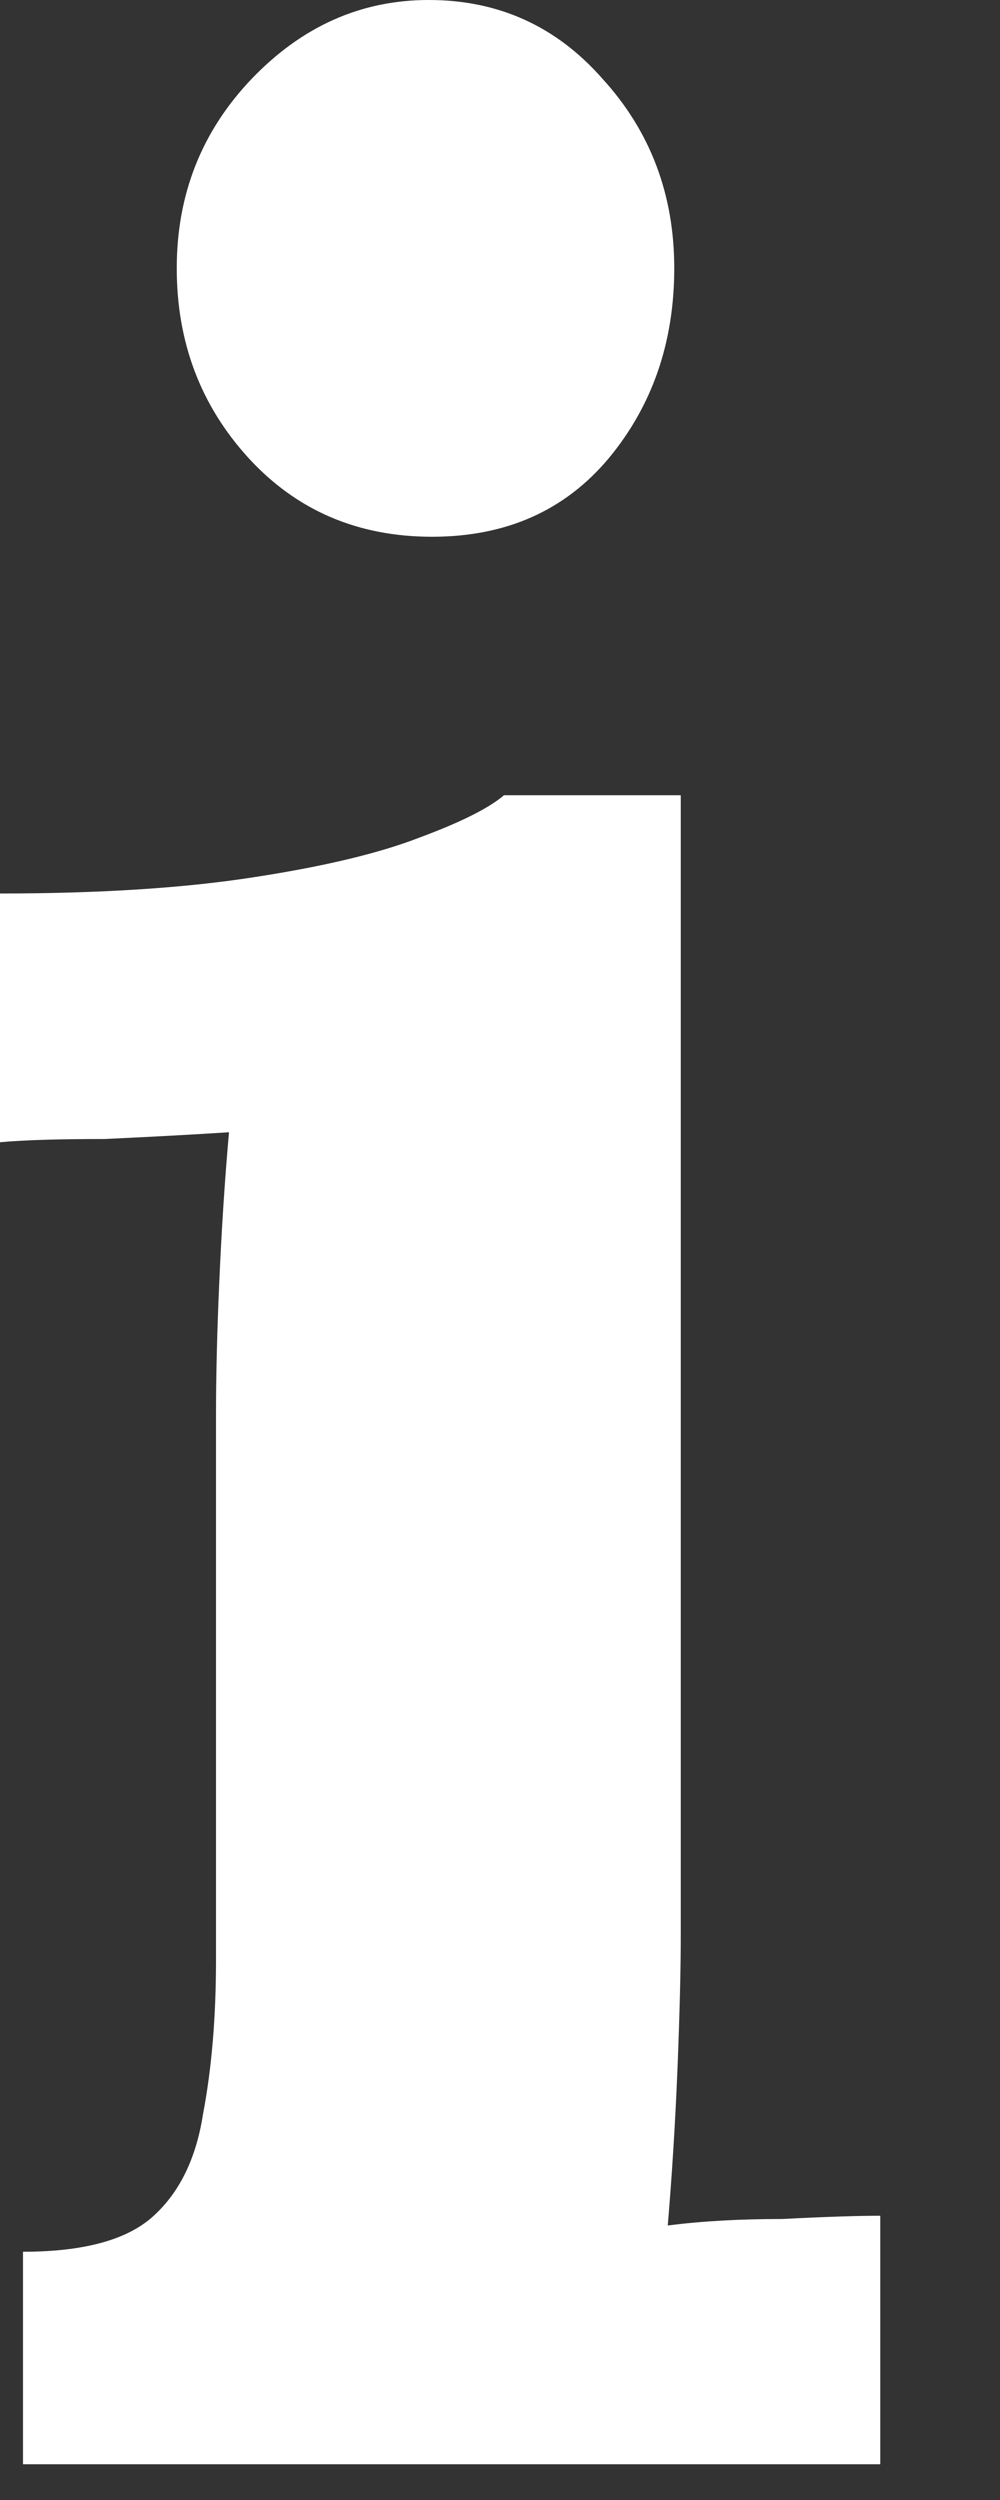 <svg width="4" height="10" viewBox="0 0 4 10" fill="none" xmlns="http://www.w3.org/2000/svg">
    <rect x="0" y="0" width="4" height="10" fill="#333333" stroke="none"/>
    <path d="M0.092 9.007C0.336 9.007 0.511 8.959 0.615 8.863C0.72 8.767 0.785 8.631 0.812 8.457C0.847 8.273 0.864 8.068 0.864 7.841V5.668C0.864 5.511 0.868 5.332 0.877 5.132C0.886 4.922 0.899 4.721 0.916 4.529C0.777 4.538 0.611 4.547 0.419 4.556C0.236 4.556 0.096 4.56 0 4.569V3.574C0.401 3.574 0.742 3.552 1.021 3.508C1.3 3.465 1.519 3.412 1.676 3.351C1.841 3.29 1.955 3.233 2.016 3.181H2.723V7.75C2.723 7.872 2.719 8.047 2.71 8.273C2.701 8.492 2.688 8.701 2.671 8.902C2.81 8.884 2.963 8.876 3.129 8.876C3.303 8.867 3.434 8.863 3.521 8.863V9.857H0.092V9.007ZM1.728 2.147C1.431 2.147 1.187 2.042 0.995 1.833C0.803 1.623 0.707 1.37 0.707 1.073C0.707 0.777 0.807 0.524 1.008 0.314C1.209 0.105 1.444 0 1.715 0C1.994 0 2.225 0.105 2.409 0.314C2.601 0.524 2.697 0.777 2.697 1.073C2.697 1.37 2.609 1.623 2.435 1.833C2.26 2.042 2.025 2.147 1.728 2.147Z" fill="white"/>
</svg>
